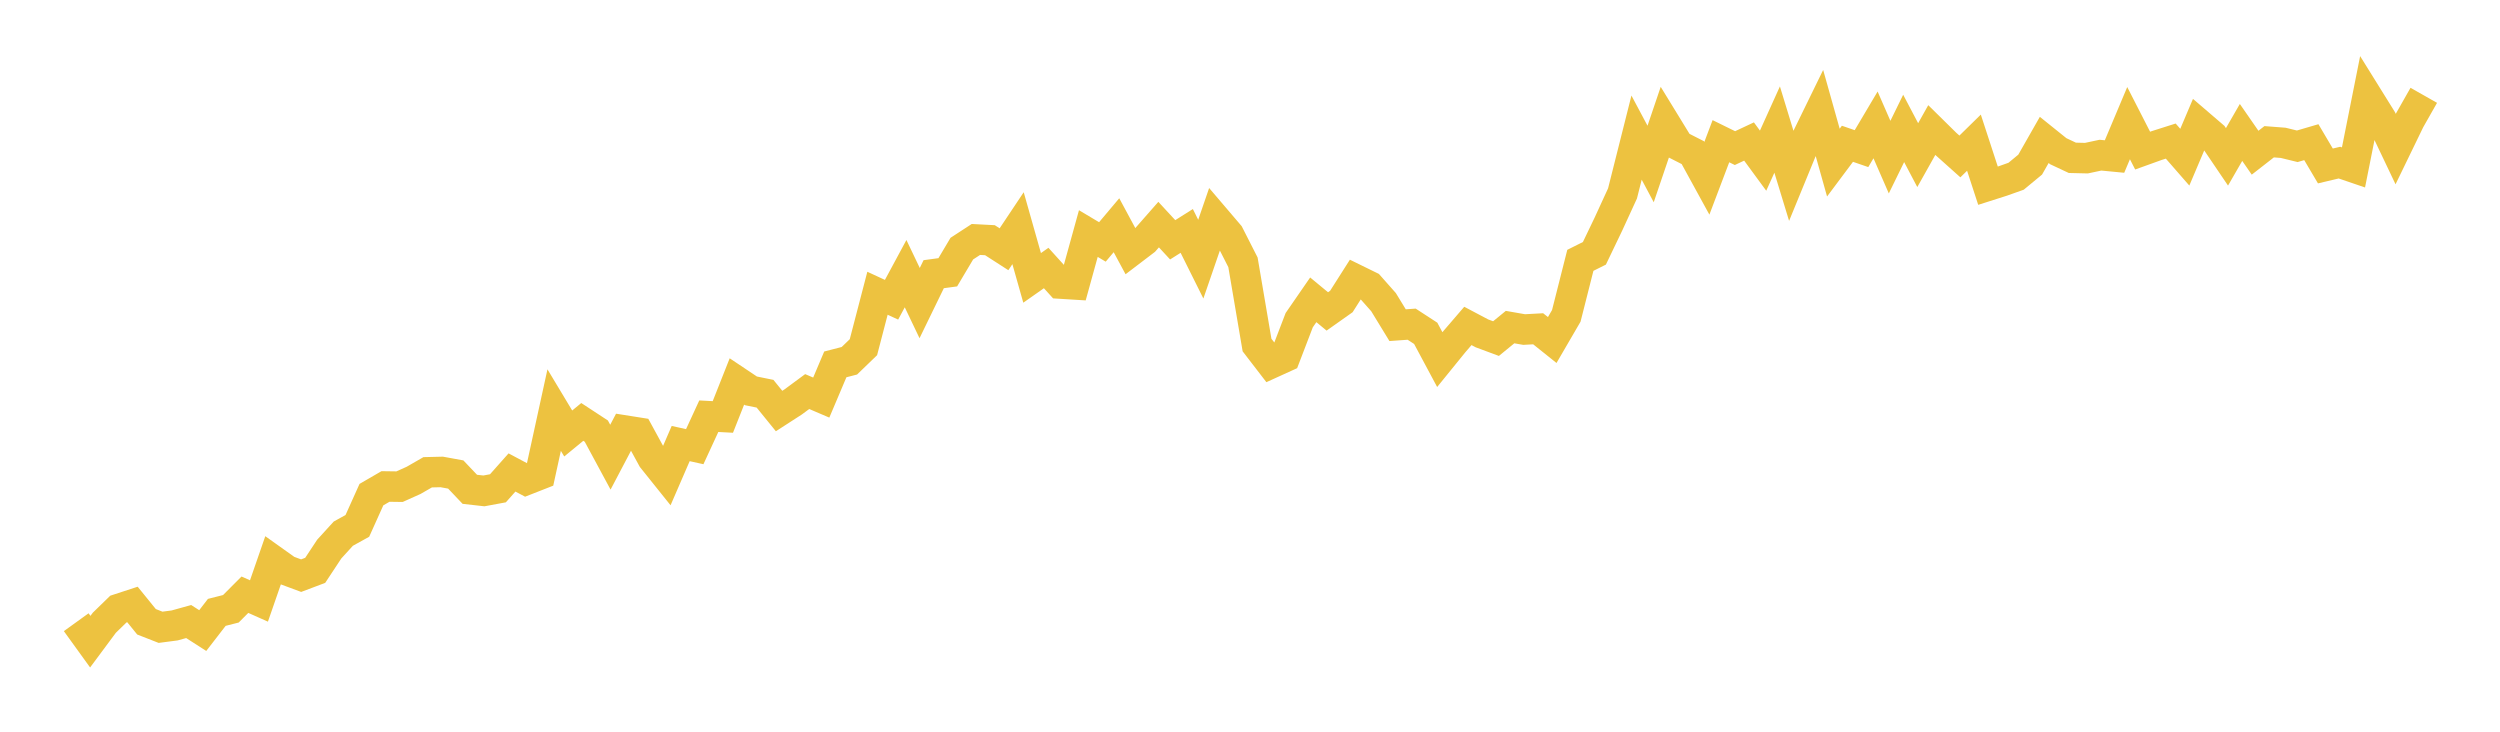 <svg width="164" height="48" xmlns="http://www.w3.org/2000/svg" xmlns:xlink="http://www.w3.org/1999/xlink"><path fill="none" stroke="rgb(237,194,64)" stroke-width="2" d="M5,40.817L5.922,42.094L6.844,40.852L7.766,39.955L8.689,39.653L9.611,40.789L10.533,41.15L11.455,41.029L12.377,40.773L13.299,41.366L14.222,40.171L15.144,39.937L16.066,39.013L16.988,39.424L17.91,36.764L18.832,37.421L19.754,37.763L20.677,37.415L21.599,36.019L22.521,35.008L23.443,34.497L24.365,32.448L25.287,31.913L26.21,31.926L27.132,31.512L28.054,30.982L28.976,30.959L29.898,31.128L30.82,32.099L31.743,32.203L32.665,32.032L33.587,30.994L34.509,31.485L35.431,31.123L36.353,26.901L37.275,28.436L38.198,27.678L39.12,28.282L40.042,29.991L40.964,28.238L41.886,28.384L42.808,30.073L43.731,31.225L44.653,29.097L45.575,29.302L46.497,27.303L47.419,27.352L48.341,25.024L49.263,25.641L50.186,25.828L51.108,26.964L52.03,26.368L52.952,25.687L53.874,26.081L54.796,23.904L55.719,23.666L56.641,22.776L57.563,19.237L58.485,19.663L59.407,17.952L60.329,19.883L61.251,17.987L62.174,17.862L63.096,16.31L64.018,15.709L64.94,15.757L65.862,16.351L66.784,14.969L67.707,18.229L68.629,17.582L69.551,18.601L70.473,18.658L71.395,15.321L72.317,15.871L73.24,14.775L74.162,16.486L75.084,15.784L76.006,14.734L76.928,15.731L77.85,15.149L78.772,17L79.695,14.316L80.617,15.397L81.539,17.209L82.461,22.634L83.383,23.832L84.305,23.412L85.228,21.004L86.15,19.668L87.072,20.43L87.994,19.778L88.916,18.328L89.838,18.78L90.76,19.821L91.683,21.332L92.605,21.266L93.527,21.866L94.449,23.589L95.371,22.453L96.293,21.381L97.216,21.869L98.138,22.212L99.06,21.457L99.982,21.618L100.904,21.568L101.826,22.306L102.749,20.72L103.671,17.078L104.593,16.617L105.515,14.695L106.437,12.688L107.359,9.027L108.281,10.758L109.204,8.038L110.126,9.543L111.048,10.013L111.97,11.696L112.892,9.263L113.814,9.716L114.737,9.283L115.659,10.54L116.581,8.499L117.503,11.519L118.425,9.273L119.347,7.385L120.269,10.667L121.192,9.432L122.114,9.75L123.036,8.194L123.958,10.307L124.88,8.424L125.802,10.177L126.725,8.531L127.647,9.439L128.569,10.263L129.491,9.359L130.413,12.183L131.335,11.889L132.257,11.561L133.18,10.798L134.102,9.179L135.024,9.92L135.946,10.353L136.868,10.375L137.79,10.179L138.713,10.268L139.635,8.078L140.557,9.88L141.479,9.548L142.401,9.255L143.323,10.312L144.246,8.136L145.168,8.927L146.09,10.289L147.012,8.688L147.934,10.018L148.856,9.299L149.778,9.37L150.701,9.596L151.623,9.326L152.545,10.887L153.467,10.668L154.389,10.983L155.311,6.357L156.234,7.842L157.156,9.78L158.078,7.879L159,6.253"></path></svg>